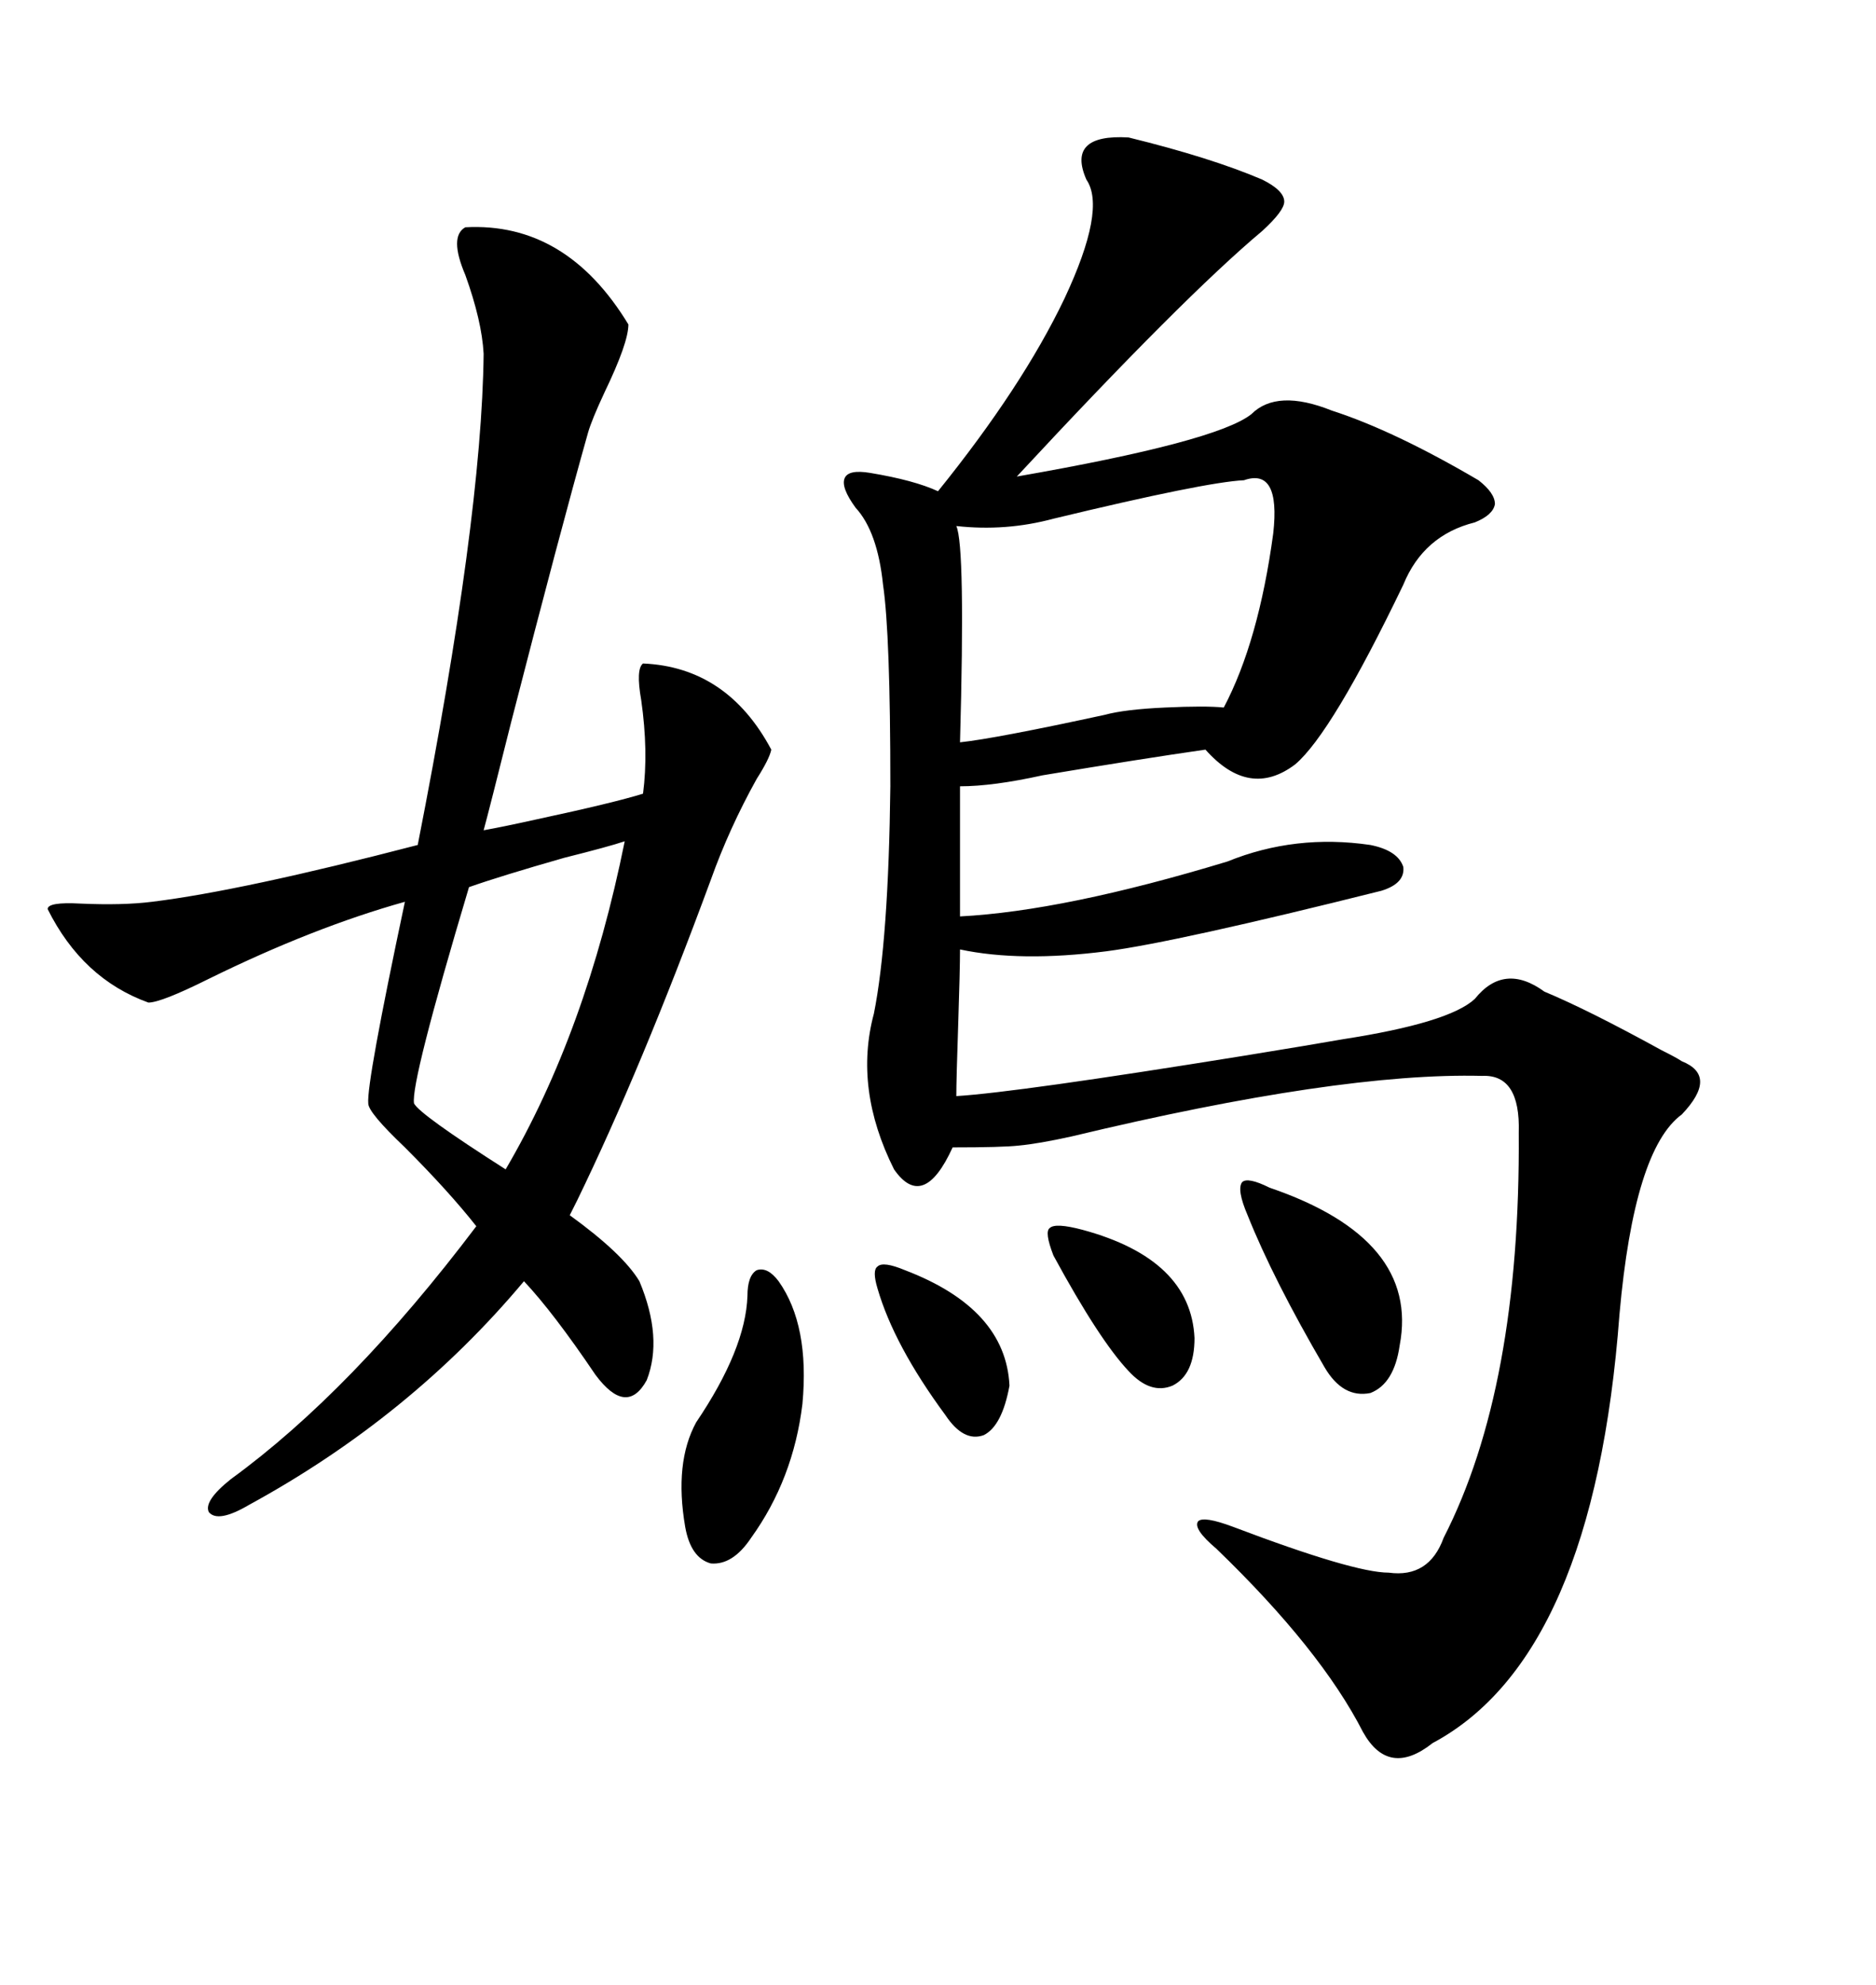 <svg xmlns="http://www.w3.org/2000/svg" xmlns:xlink="http://www.w3.org/1999/xlink" width="300" height="317.285"><path d="M180.47 21.97L180.47 21.97Q193.65 25.20 201.86 28.71L201.86 28.71Q205.37 30.47 205.37 32.23L205.37 32.23Q205.37 33.69 201.86 36.91L201.86 36.91Q189.26 47.46 162.60 76.17L162.60 76.17Q194.53 70.61 200.10 66.21L200.10 66.21Q204.20 62.11 212.99 65.63L212.99 65.63Q222.95 68.85 236.43 76.76L236.43 76.76Q239.06 78.81 239.06 80.57L239.06 80.57Q238.77 82.32 235.84 83.50L235.84 83.50Q227.64 85.55 224.41 93.46L224.41 93.46Q212.99 117.19 207.13 122.17L207.13 122.17Q199.80 127.73 192.77 119.82L192.77 119.82Q182.52 121.29 166.70 123.93L166.70 123.93Q158.79 125.68 153.52 125.68L153.52 125.68L153.52 146.48Q170.21 145.61 196.29 137.70L196.29 137.70Q207.13 133.30 219.14 135.06L219.14 135.06Q223.54 135.94 224.41 138.57L224.41 138.57Q224.71 141.21 220.90 142.38L220.90 142.38Q188.09 150.59 176.95 152.05L176.95 152.05Q163.18 153.81 153.52 151.76L153.52 151.76Q153.52 154.98 153.22 164.06L153.22 164.06Q152.93 172.56 152.93 175.20L152.93 175.20Q162.60 174.61 198.93 168.75L198.93 168.75Q209.77 166.99 214.75 166.11L214.75 166.11Q231.74 163.48 235.84 159.67L235.84 159.67Q240.53 153.81 246.97 158.50L246.97 158.50Q254.00 161.43 265.72 167.87L265.72 167.87Q268.07 169.04 268.95 169.63L268.95 169.63Q274.80 171.97 268.95 178.13L268.95 178.13Q261.33 183.69 258.98 210.06L258.98 210.06Q254.88 264.84 229.10 278.61L229.10 278.61Q222.07 284.18 217.97 276.86L217.97 276.86Q211.23 263.67 194.53 247.56L194.53 247.56Q190.72 244.34 191.60 243.16L191.60 243.16Q192.48 242.29 197.17 244.04L197.17 244.04Q216.50 251.37 222.07 251.37L222.07 251.37Q228.52 252.25 230.86 245.80L230.86 245.80Q243.16 221.78 242.87 181.05L242.87 181.05Q243.16 171.68 237.01 171.97L237.01 171.97Q214.16 171.39 171.39 181.64L171.39 181.64Q166.11 182.81 162.89 183.11L162.89 183.11Q160.25 183.40 152.34 183.40L152.34 183.40Q147.66 193.65 142.97 186.91L142.97 186.91Q136.52 174.02 139.75 162.01L139.75 162.01Q142.09 150.29 142.38 125.68L142.38 125.68Q142.38 101.37 141.21 93.46L141.21 93.46Q140.33 84.96 136.82 81.15L136.82 81.15Q134.47 77.93 135.06 76.46L135.06 76.46Q135.64 75 139.16 75.59L139.16 75.59Q146.19 76.76 150 78.52L150 78.52Q163.48 61.82 170.21 47.75L170.21 47.75Q176.95 33.40 173.73 28.71L173.73 28.71Q170.51 21.39 180.47 21.97ZM74.41 36.33L74.41 36.33Q90.53 35.45 100.49 51.86L100.49 51.86Q100.49 54.79 96.68 62.70L96.68 62.70Q94.63 67.09 94.04 69.14L94.04 69.14Q89.65 84.67 81.74 115.43L81.74 115.43Q78.22 129.49 77.34 132.71L77.34 132.71Q80.57 132.13 85.84 130.96L85.84 130.96Q98.14 128.32 102.83 126.86L102.83 126.86Q103.71 120.12 102.54 111.91L102.54 111.91Q101.66 106.93 102.83 106.05L102.83 106.05Q116.31 106.64 123.34 119.82L123.34 119.82Q123.05 121.29 121.00 124.51L121.00 124.51Q116.60 132.42 113.67 140.63L113.67 140.63Q102.54 170.80 92.29 191.89L92.29 191.89Q91.41 193.65 91.11 194.24L91.11 194.24Q99.61 200.39 102.25 204.79L102.25 204.79Q106.05 213.87 103.42 220.61L103.42 220.61Q100.20 226.46 95.21 219.73L95.21 219.73Q88.48 209.77 83.79 204.79L83.79 204.79Q65.63 226.46 39.84 240.53L39.84 240.53Q34.86 243.46 33.40 241.70L33.40 241.70Q32.52 239.94 36.91 236.43L36.91 236.43Q56.25 222.36 76.17 196.00L76.17 196.00Q71.78 190.43 64.75 183.40L64.75 183.40Q58.89 177.83 58.89 176.37L58.89 176.37Q58.59 173.14 64.75 144.14L64.75 144.14Q50.10 148.24 33.40 156.45L33.40 156.45Q25.78 160.25 23.73 160.25L23.73 160.25Q13.18 156.45 7.62 145.31L7.62 145.31Q7.62 144.14 12.89 144.43L12.89 144.43Q19.63 144.73 24.32 144.14L24.32 144.14Q38.67 142.38 66.80 135.06L66.80 135.06Q77.05 82.91 77.34 56.54L77.34 56.54Q77.05 51.27 74.41 43.95L74.41 43.95Q71.78 37.79 74.41 36.33ZM198.93 76.76L198.93 76.76Q192.77 77.05 168.46 82.91L168.46 82.91Q160.84 84.96 152.93 84.08L152.93 84.08Q154.39 87.30 153.52 118.65L153.52 118.65Q159.08 118.07 176.66 114.26L176.66 114.26Q179.88 113.38 186.33 113.09L186.33 113.09Q192.77 112.79 195.70 113.09L195.70 113.09Q201.27 102.54 203.61 85.25L203.61 85.25Q204.79 74.71 198.93 76.76ZM99.90 134.47L99.90 134.47Q97.27 135.35 90.23 137.11L90.23 137.11Q79.98 140.04 75 141.80L75 141.80Q65.63 173.14 66.21 176.37L66.21 176.37Q67.09 178.13 80.86 186.91L80.86 186.91Q93.75 164.94 99.90 134.47ZM119.53 207.13L119.53 207.13Q119.53 203.91 121.00 203.03L121.00 203.03Q122.75 202.44 124.51 204.79L124.51 204.79Q129.49 211.82 128.32 224.41L128.32 224.41Q126.86 236.43 120.12 245.80L120.12 245.80Q117.19 250.20 113.67 249.90L113.67 249.90Q110.45 249.02 109.57 244.04L109.57 244.04Q107.81 233.79 111.33 227.34L111.33 227.34Q119.24 215.63 119.53 207.13ZM199.51 194.24L199.51 194.24Q197.75 190.14 198.63 188.96L198.63 188.96Q199.51 188.09 203.03 189.84L203.03 189.84Q227.05 198.05 223.83 215.04L223.83 215.04Q222.95 221.19 219.14 222.66L219.14 222.66Q214.75 223.54 211.82 218.55L211.82 218.55Q203.61 204.49 199.51 194.24ZM168.46 200.68L168.46 200.68Q166.99 196.88 167.87 196.29L167.87 196.29Q168.75 195.41 173.14 196.58L173.14 196.58Q190.43 201.27 191.02 213.87L191.02 213.87Q191.02 219.73 187.50 221.48L187.50 221.48Q183.98 222.95 180.47 219.14L180.47 219.14Q175.78 214.16 168.46 200.68ZM144.73 203.03L144.73 203.03Q160.84 209.18 161.43 221.48L161.43 221.48Q160.25 227.93 157.32 229.39L157.32 229.39Q154.10 230.57 151.17 226.17L151.17 226.17Q142.97 215.04 140.33 205.96L140.33 205.96Q139.45 203.03 140.33 202.44L140.33 202.44Q141.21 201.56 144.73 203.03Z"/></svg>